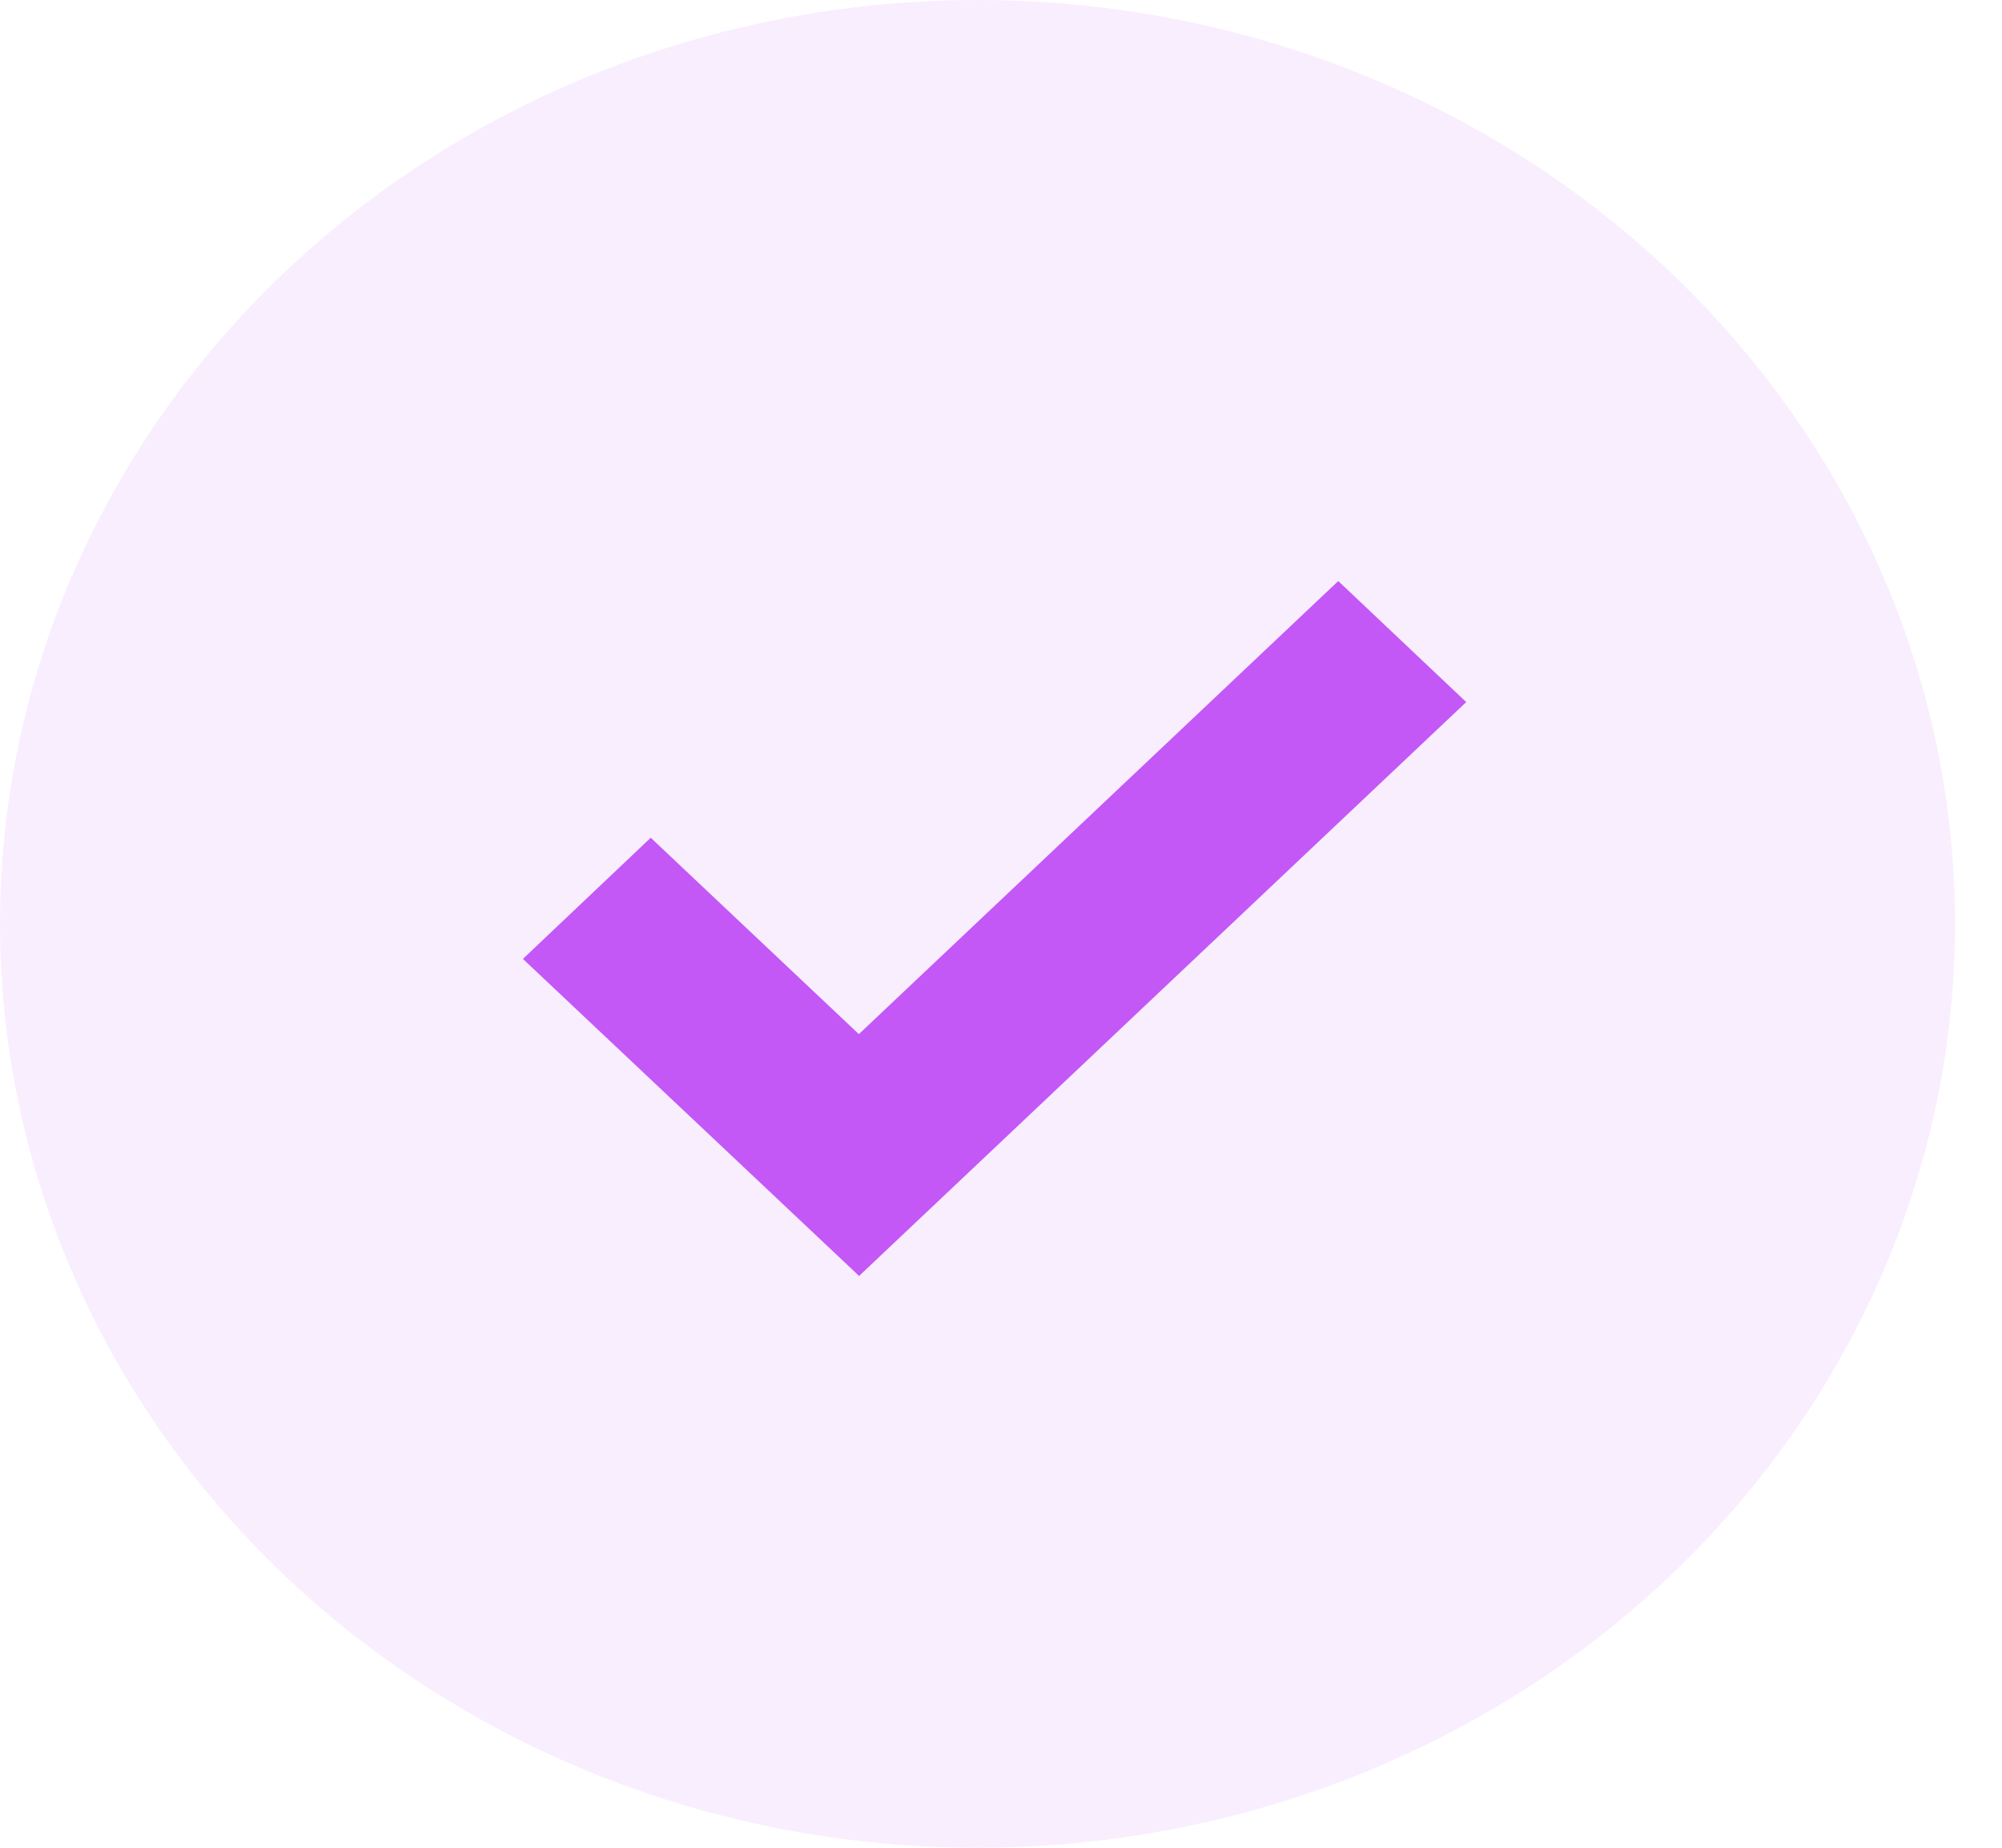 <svg width="26" height="24" viewBox="0 0 26 24" fill="none" xmlns="http://www.w3.org/2000/svg">
<ellipse cx="12.695" cy="12" rx="12.695" ry="12" fill="#C358F6" fill-opacity="0.1"/>
<path d="M11.154 13.432L8.451 10.881L6.791 12.455L11.157 16.573L19.042 9.119L17.38 7.547L11.154 13.432Z" fill="#C358F6"/>
</svg>

